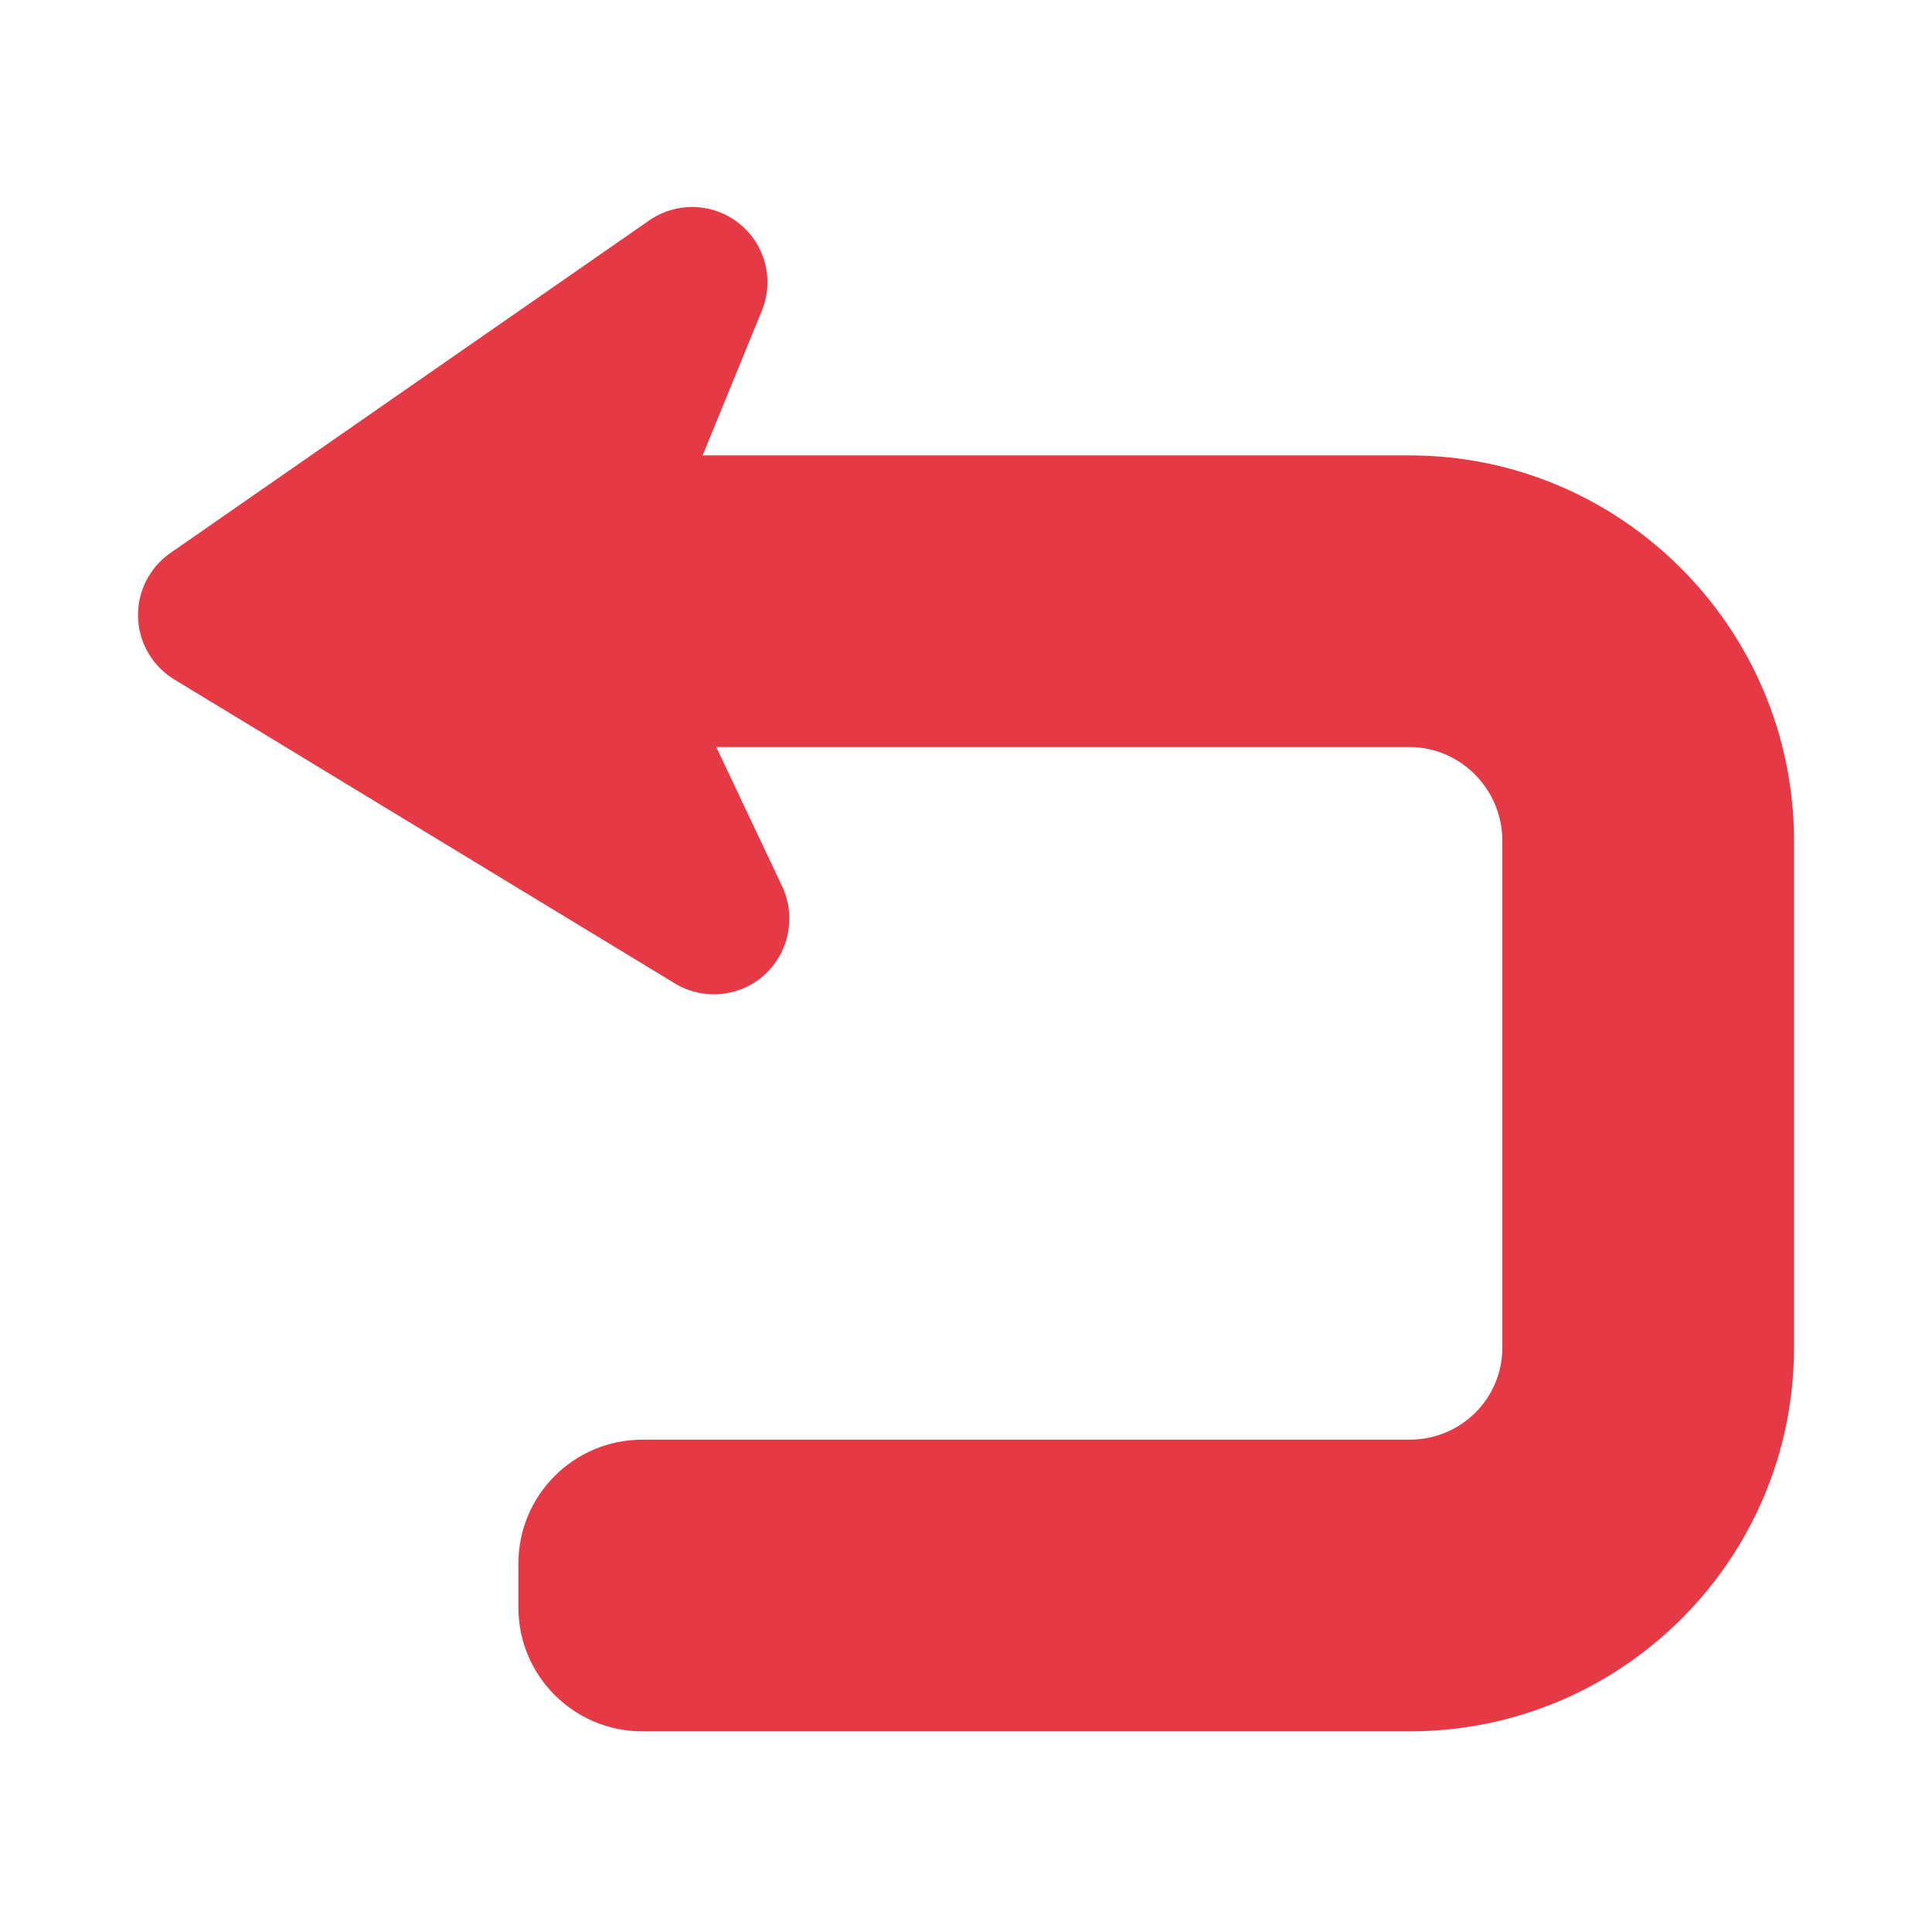 <svg xmlns="http://www.w3.org/2000/svg" fill="none" viewBox="0 0 28 28" height="28" width="28">
<path fill="#E63946" d="M20.429 6.6H10.183L11.042 4.502C11.224 4.054 11.091 3.542 10.713 3.239C10.336 2.937 9.804 2.92 9.407 3.196L2.469 8.015C2.166 8.226 1.989 8.577 2.001 8.946C2.012 9.316 2.209 9.655 2.526 9.847L9.78 14.252C10.193 14.502 10.721 14.452 11.079 14.129C11.437 13.806 11.541 13.28 11.335 12.844L10.381 10.827H20.429C21.17 10.827 21.773 11.442 21.773 12.183V19.532C21.773 20.273 21.17 20.865 20.429 20.865H9.309C8.318 20.865 7.513 21.669 7.513 22.661V23.296C7.513 24.288 8.318 25.092 9.309 25.092H20.429C23.501 25.092 26 22.604 26 19.532V12.183C26 9.111 23.501 6.6 20.429 6.6Z"></path>
</svg>
